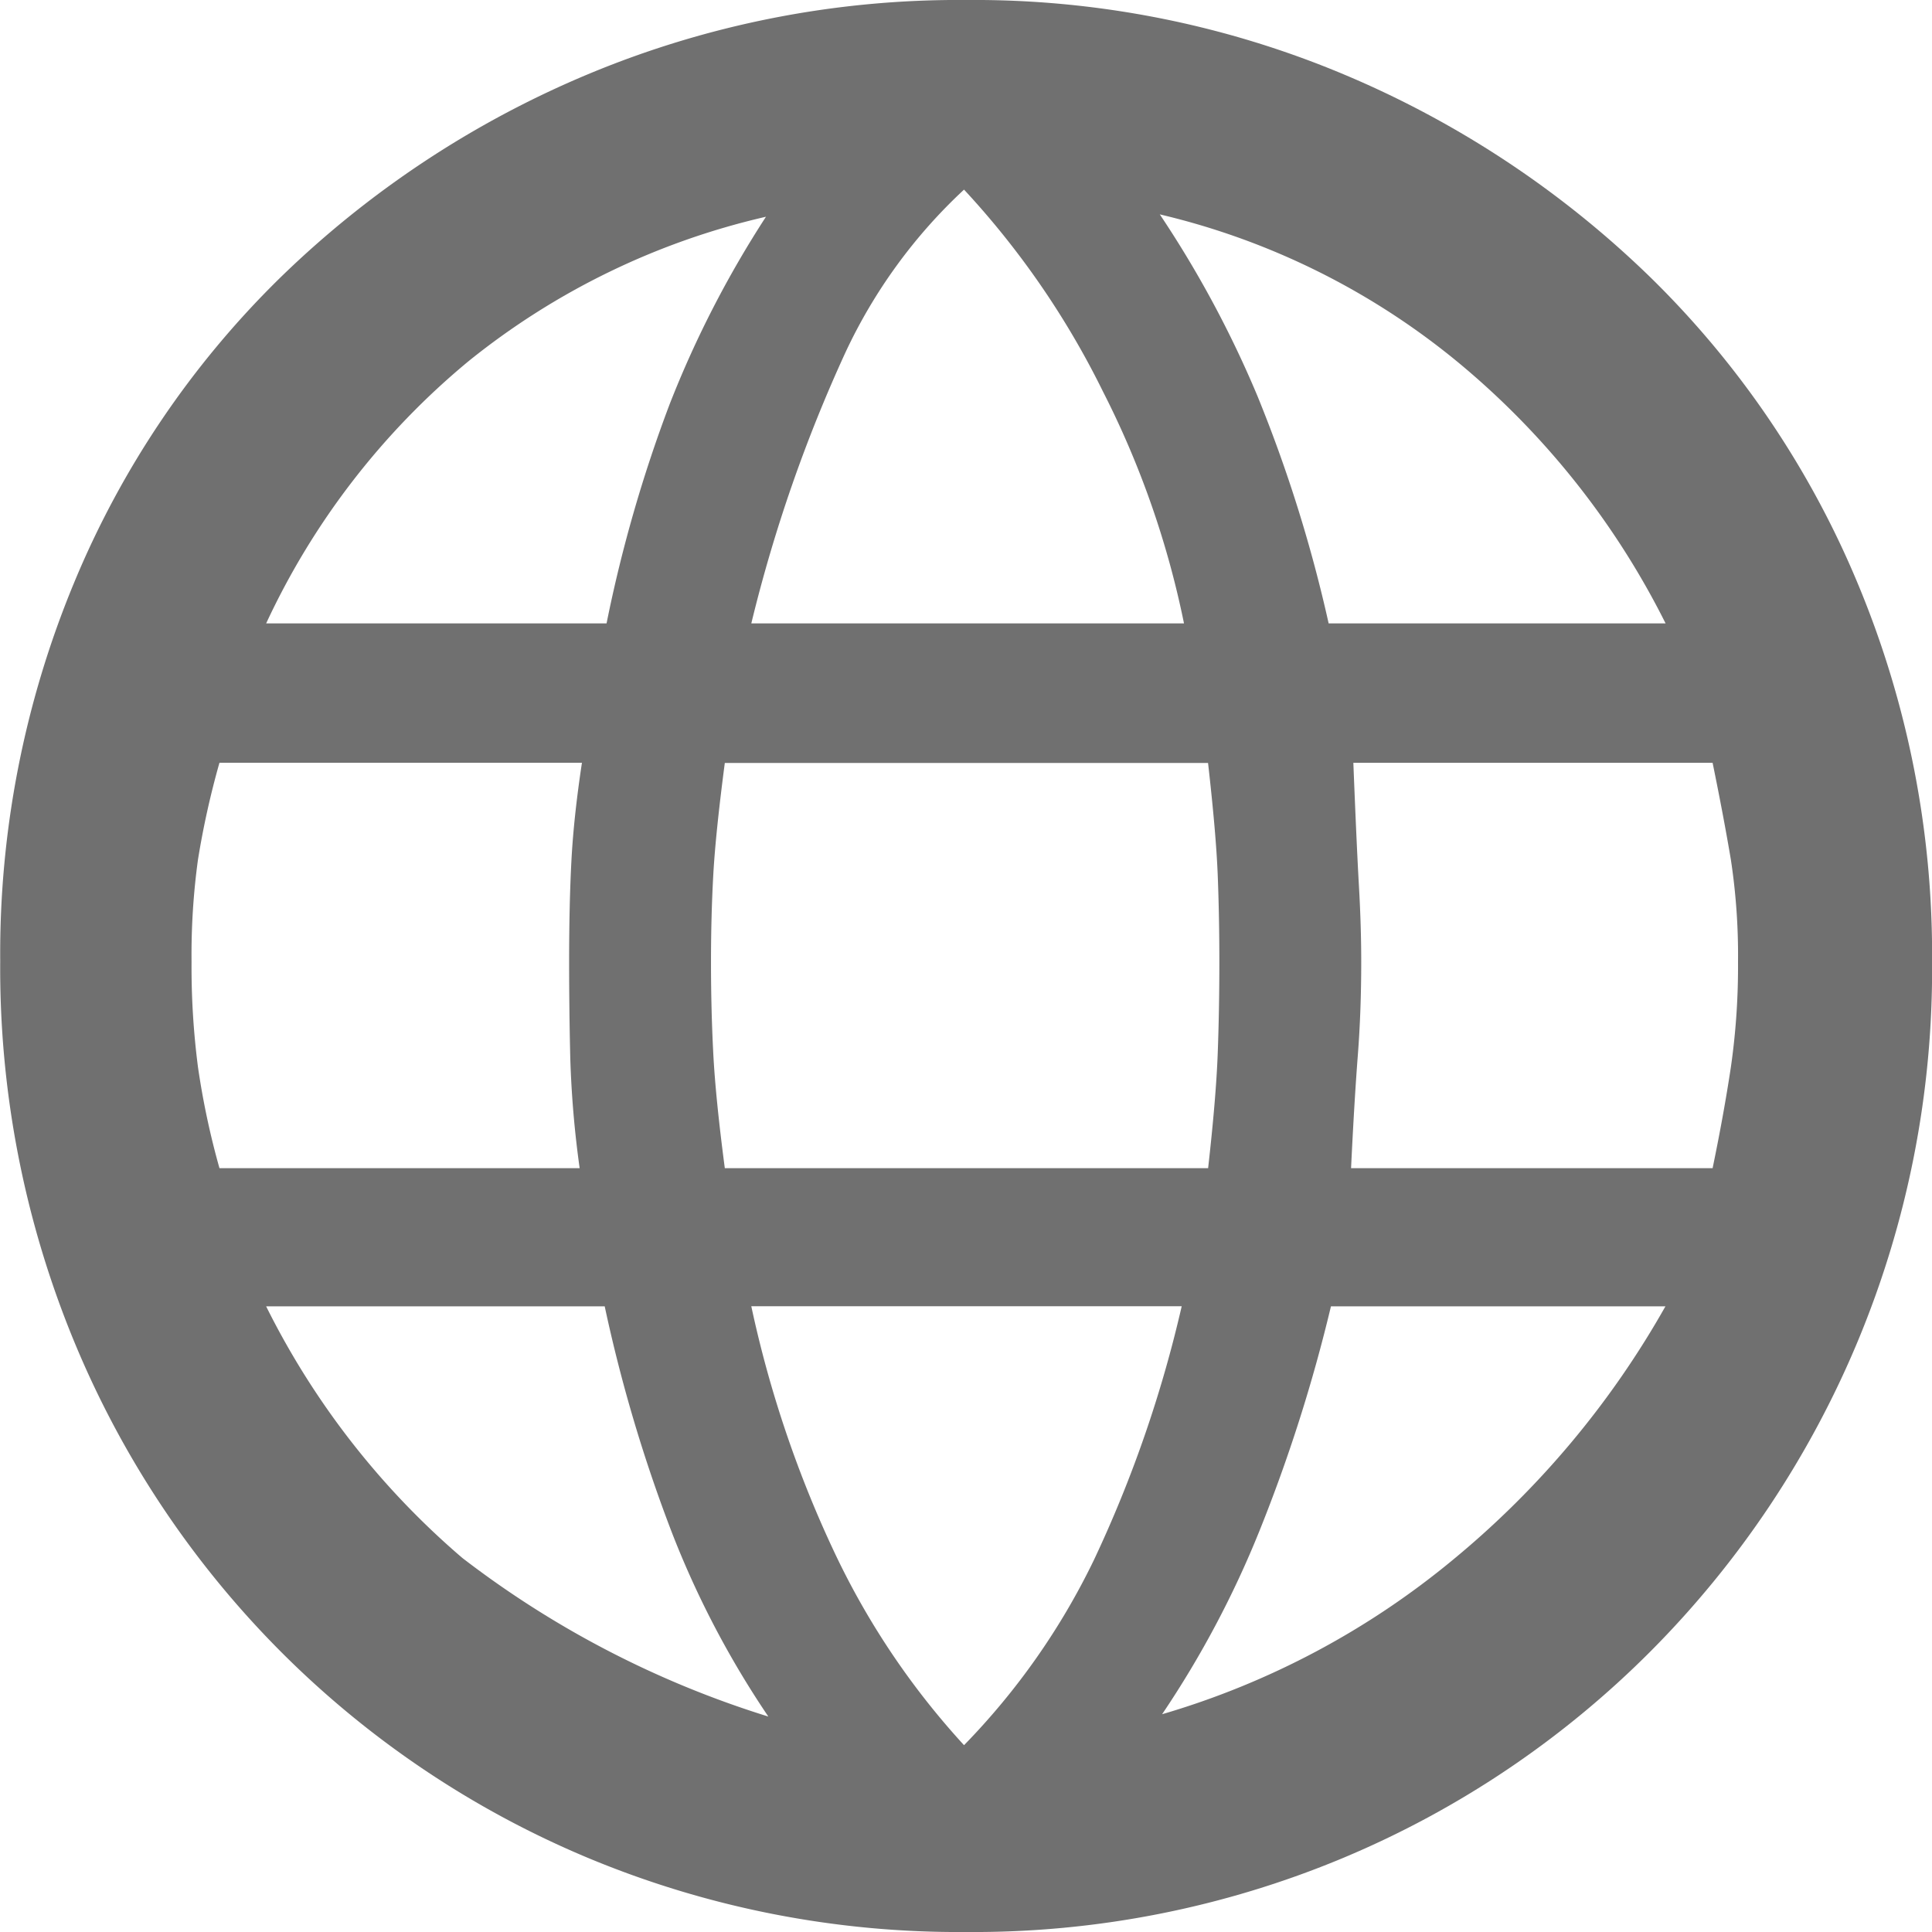 <svg xmlns="http://www.w3.org/2000/svg" width="26.991" height="26.991" viewBox="0 0 26.991 26.991">
  <path id="language_FILL1_wght600_GRAD200_opsz48" d="M74.67-872.4a13.445,13.445,0,0,1-5.286-1.037,13.316,13.316,0,0,1-4.3-2.893,13.358,13.358,0,0,1-2.877-4.327,13.652,13.652,0,0,1-1.03-5.309,13.507,13.507,0,0,1,1.03-5.279,12.831,12.831,0,0,1,2.877-4.262,13.77,13.77,0,0,1,4.3-2.845,13.432,13.432,0,0,1,5.293-1.039,13.339,13.339,0,0,1,5.27,1.039,13.794,13.794,0,0,1,4.294,2.845,12.935,12.935,0,0,1,2.886,4.266,13.453,13.453,0,0,1,1.039,5.29,13.5,13.5,0,0,1-1.039,5.3,13.5,13.5,0,0,1-2.886,4.322,13.321,13.321,0,0,1-4.3,2.893A13.392,13.392,0,0,1,74.67-872.4Zm-.028-2.61a9.813,9.813,0,0,0,1.815-2.588,17.447,17.447,0,0,0,1.226-3.544H71.67a15.842,15.842,0,0,0,1.176,3.469A10.79,10.79,0,0,0,74.642-875.01Zm-2.734-.4a12.936,12.936,0,0,1-1.341-2.554,21.128,21.128,0,0,1-.945-3.177H64.892a11.165,11.165,0,0,0,2.742,3.516A13.621,13.621,0,0,0,71.908-875.41Zm5.5-.032a11.382,11.382,0,0,0,4.08-2.171,12.588,12.588,0,0,0,2.953-3.528H79.768a22.164,22.164,0,0,1-1,3.14A13.767,13.767,0,0,1,77.409-875.442ZM64.24-883.071h5.032a14.2,14.2,0,0,1-.131-1.539q-.016-.683-.016-1.341,0-.805.032-1.415t.147-1.369H64.24a11.875,11.875,0,0,0-.3,1.352,9.765,9.765,0,0,0-.09,1.431,10.861,10.861,0,0,0,.09,1.47A11.042,11.042,0,0,0,64.24-883.071Zm7.063,0h6.749q.111-.984.134-1.6t.023-1.277q0-.644-.023-1.222t-.135-1.562H71.3q-.129.984-.161,1.562t-.032,1.222q0,.658.032,1.277T71.3-883.071Zm8.746,0H85.1q.157-.759.255-1.41a9.872,9.872,0,0,0,.1-1.47,8.877,8.877,0,0,0-.1-1.431q-.1-.594-.255-1.352H80.081q.046,1.163.078,1.721t.032,1.062q0,.69-.048,1.309T80.049-883.071Zm-.313-7.611h4.707a11.276,11.276,0,0,0-2.889-3.639,10.232,10.232,0,0,0-4.177-2.075,14.925,14.925,0,0,1,1.364,2.537A19.789,19.789,0,0,1,79.736-890.681Zm-8.066,0h6.045a12.688,12.688,0,0,0-1.132-3.239,11.788,11.788,0,0,0-1.941-2.821,7.351,7.351,0,0,0-1.654,2.269A20.8,20.8,0,0,0,71.67-890.681Zm-6.778,0h4.756a19.523,19.523,0,0,1,.882-3.064,14.5,14.5,0,0,1,1.345-2.617,10.277,10.277,0,0,0-4.154,2.017A10.487,10.487,0,0,0,64.892-890.681Z" transform="translate(-61.174 899.391)" fill="#707070"/>
</svg>
